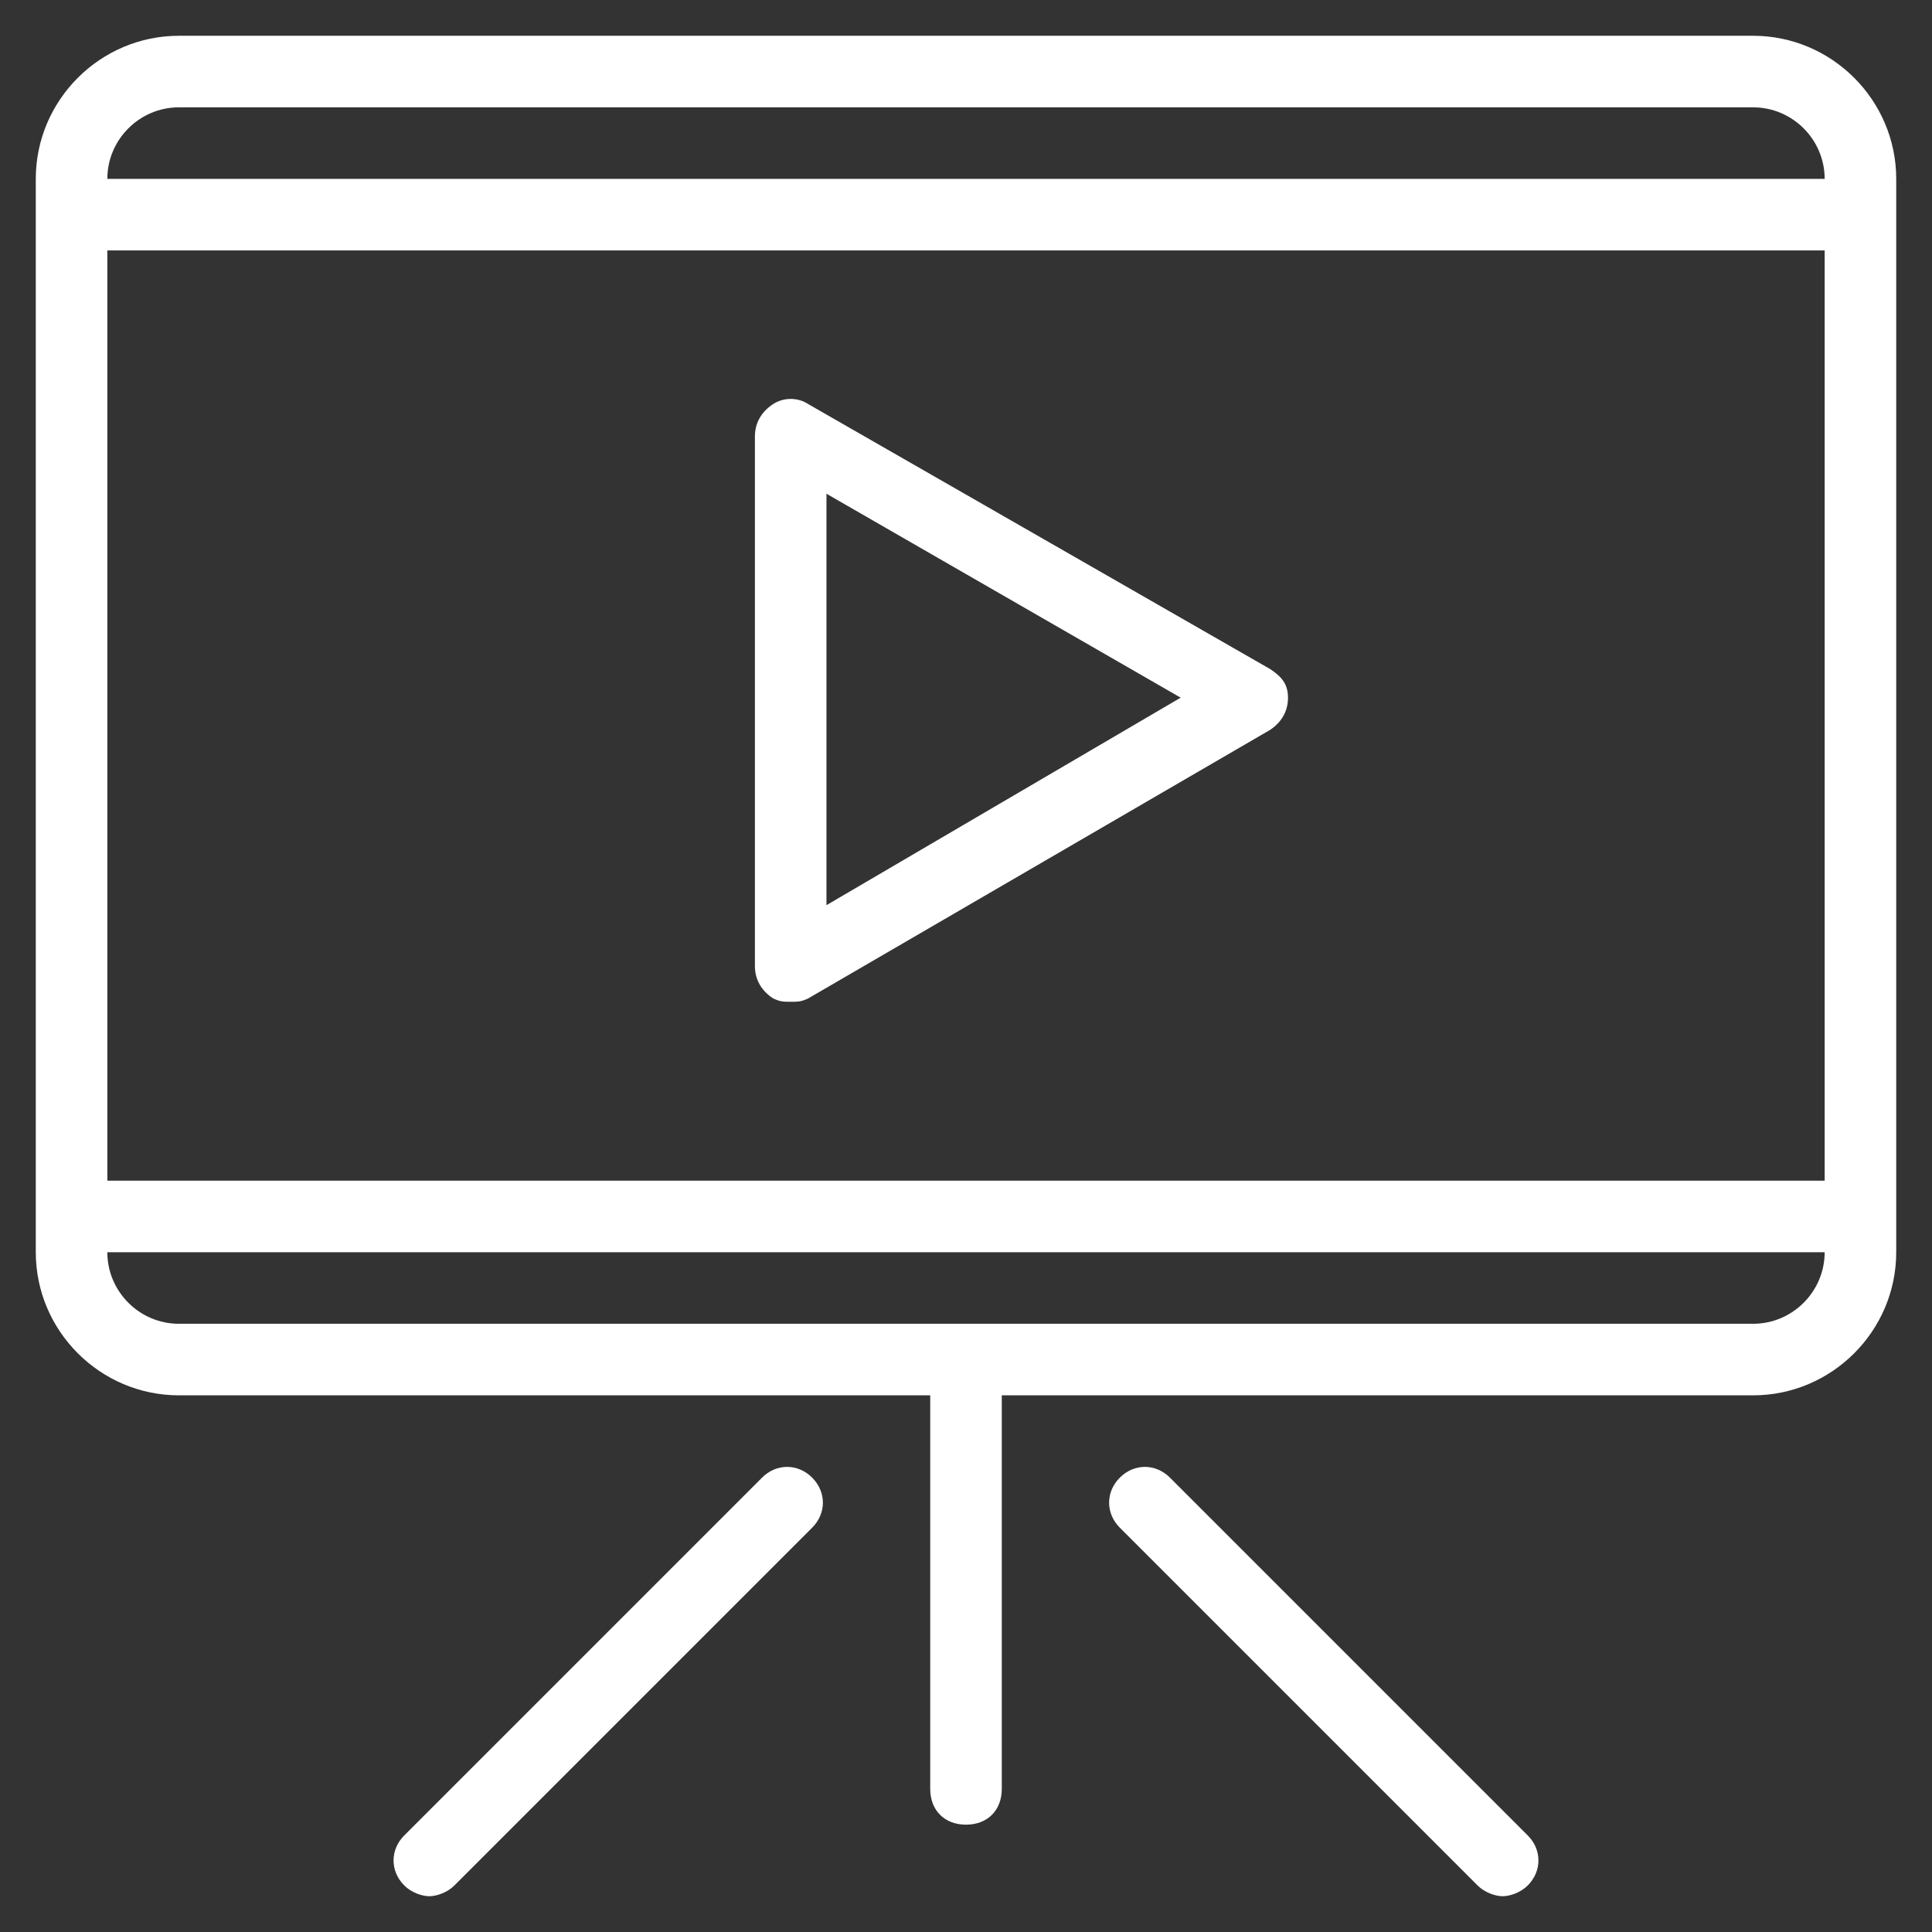 <?xml version="1.0" encoding="utf-8"?>
<!-- Generator: Adobe Illustrator 24.2.1, SVG Export Plug-In . SVG Version: 6.00 Build 0)  -->
<svg version="1.1" id="Calque_1" xmlns="http://www.w3.org/2000/svg" xmlns:xlink="http://www.w3.org/1999/xlink" x="0px" y="0px"
	 viewBox="0 0 54 54" style="enable-background:new 0 0 54 54;" xml:space="preserve">
<rect x="0" y="0" width="54" height="54" fill="#333333" stroke="none"/>
<style type="text/css">
	.st0{fill:#FFFFFF;}
</style>
<g>
	<path class="st0" d="M49,1H5C2.8,1,1,2.8,1,5V35c0,2.2,1.8,4,4,4h21v11c0,0.6,0.4,1,1,1s1-0.4,1-1V39h21c2.2,0,4-1.8,4-4V5
		C53,2.8,51.2,1,49,1z M3,7h48v26H3V7z M5,3H49c1.1,0,2,0.9,2,2v0H3v0C3,3.9,3.9,3,5,3z M49,37H5c-1.1,0-2-0.9-2-2v0h48v0
		C51,36.1,50.1,37,49,37z"/>
	<path class="st0" d="M21.3,41.3l-10,10c-0.4,0.4-0.4,1,0,1.4c0.2,0.2,0.5,0.3,0.7,0.3s0.5-0.1,0.7-0.3l10-10c0.4-0.4,0.4-1,0-1.4
		S21.7,40.9,21.3,41.3z"/>
	<path class="st0" d="M32.7,41.3c-0.4-0.4-1-0.4-1.4,0s-0.4,1,0,1.4l10,10c0.2,0.2,0.5,0.3,0.7,0.3s0.5-0.1,0.7-0.3
		c0.4-0.4,0.4-1,0-1.4L32.7,41.3z"/>
	<path class="st0" d="M35.5,18.7l-12.9-7.4c-0.3-0.2-0.7-0.2-1,0c-0.3,0.2-0.5,0.5-0.5,0.9V27c0,0.4,0.2,0.7,0.5,0.9
		c0.2,0.1,0.3,0.1,0.5,0.1s0.3,0,0.5-0.1l12.9-7.5c0.3-0.2,0.5-0.5,0.5-0.9S35.8,18.9,35.5,18.7z M23.1,25.3V13.8l9.9,5.7L23.1,25.3
		z"/>
</g>
</svg>
